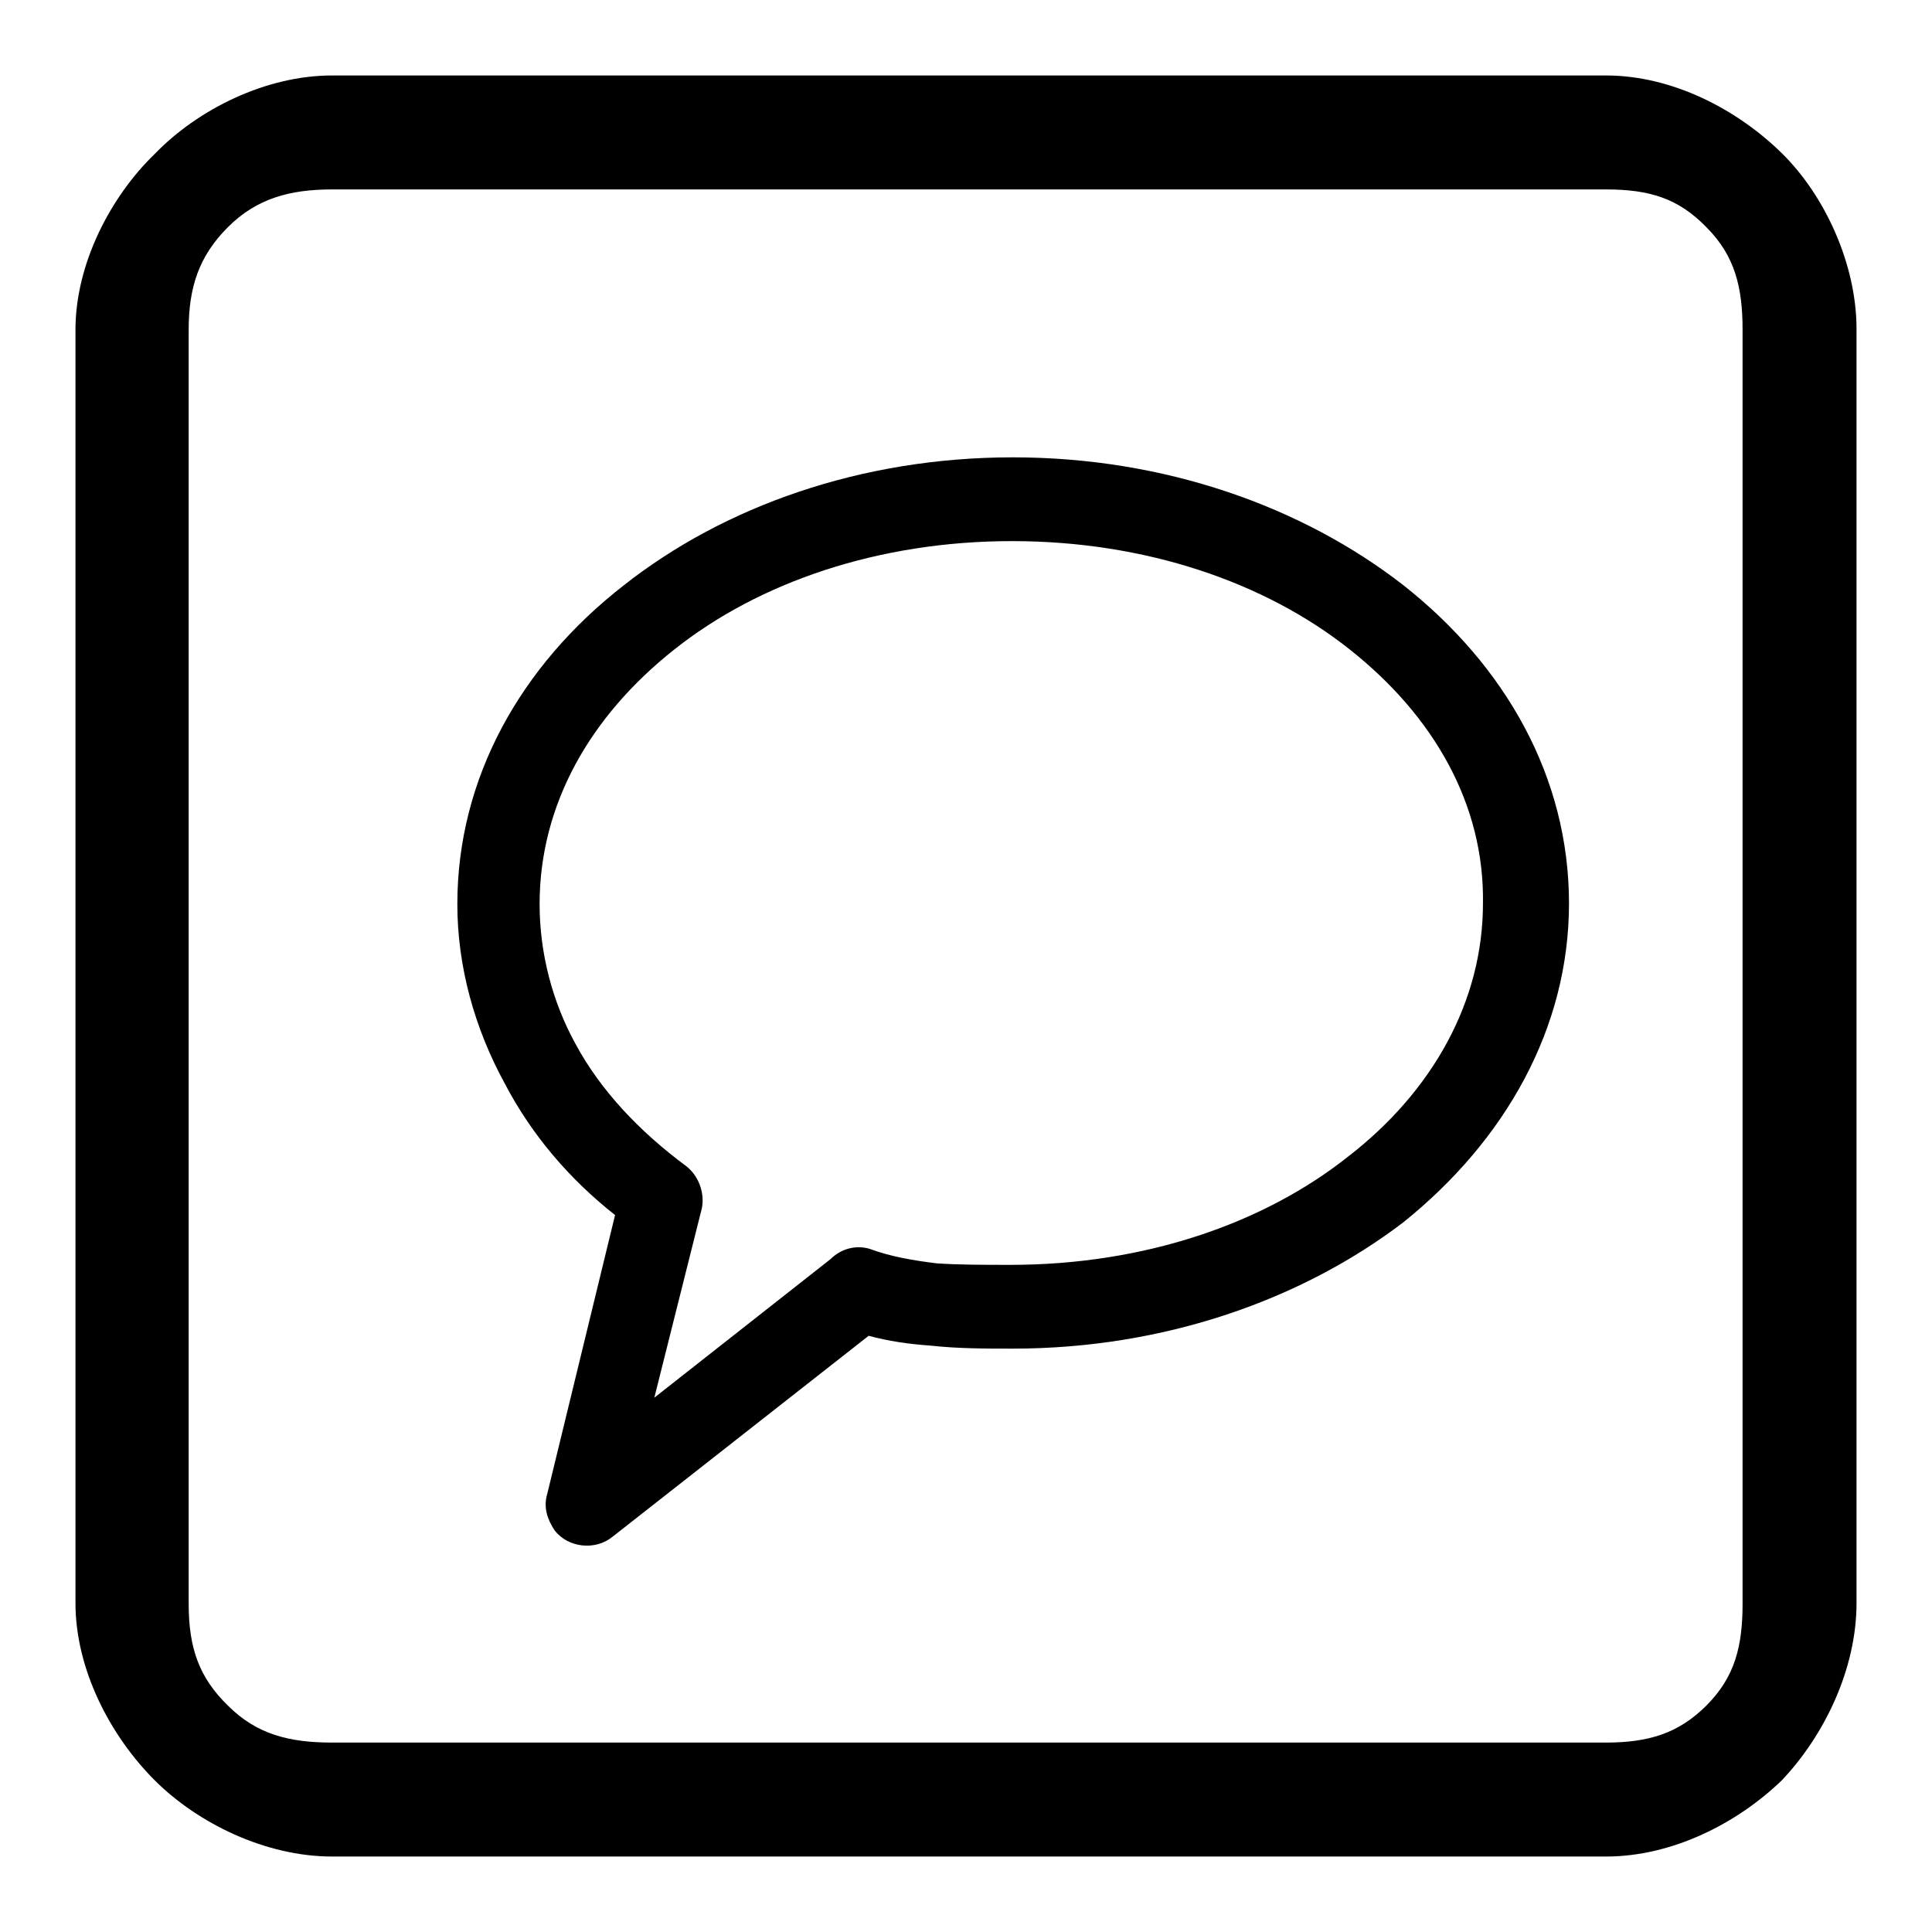 <?xml version="1.0" encoding="utf-8"?>
<!-- Svg Vector Icons : http://www.onlinewebfonts.com/icon -->
<!DOCTYPE svg PUBLIC "-//W3C//DTD SVG 1.1//EN" "http://www.w3.org/Graphics/SVG/1.1/DTD/svg11.dtd">
<svg version="1.1" xmlns="http://www.w3.org/2000/svg" xmlns:xlink="http://www.w3.org/1999/xlink" x="0px" y="0px" viewBox="0 0 256 256" enable-background="new 0 0 256 256" xml:space="preserve">
<g> <path fill="#000000" d="M44,10h168.8c8.8,0,17.4,4.5,23.3,10.3l0,0l0,0c5.7,5.6,9.9,14.7,9.9,23.3v168.8c0,8.8-4.3,17.6-9.9,23.5 c-5.9,5.7-14.5,10.1-23.3,10.1H44c-8.8,0-17.8-4.4-23.5-10.1l0,0c-5.9-5.9-10.5-14.7-10.5-23.5V43.7c0-8.8,4.7-17.7,10.5-23.3 C26.2,14.5,35.2,10,44,10L44,10z M212.8,25.1H44c-5.6,0-10,1.2-13.8,5c-3.8,3.8-5.2,7.9-5.2,13.6v168.8c0,5.9,1.4,9.8,5.2,13.5 c3.8,3.8,8.1,4.9,13.8,4.9h168.8c5.6,0,9.6-1.2,13.3-4.9c3.8-3.8,4.8-7.9,4.8-13.5V43.7c0-5.6-1-9.8-4.8-13.6l0,0 C222.4,26.3,218.6,25.1,212.8,25.1L212.8,25.1z M134.2,60.6c20.1,0,38.3,6.5,51.7,16.9c13.6,10.7,22,25.5,22,42.2 c0,16.5-8.4,31.4-22,42.3c-13.4,10.2-31.6,16.7-51.7,16.7c-3.6,0-7.3,0-10.9-0.4c-2.9-0.2-5.6-0.6-8.2-1.3l-33.9,26.6 c-2.3,1.9-5.9,1.5-7.7-0.8c-1-1.5-1.5-3.1-1-4.8l0,0l9-37c-6.1-4.8-11.1-10.7-14.6-17.4c-4-7.3-6.3-15.5-6.3-23.8 c0-16.7,8.4-31.6,22-42.2C95.9,67.1,114.1,60.6,134.2,60.6L134.2,60.6z M178.9,86.1c-11.3-9-27.2-14.4-44.8-14.4 c-17.6,0-33.5,5.4-44.8,14.4c-11.1,8.8-17.8,20.5-17.8,33.7c0,6.5,1.7,13,4.8,18.6c3.3,6.1,8.4,11.5,14.6,16.1l0,0 c1.7,1.3,2.5,3.6,2.1,5.6l-6.3,25.1l23.4-18.4c1.3-1.3,3.3-1.9,5.2-1.3c2.7,1,5.6,1.5,8.8,1.9c2.9,0.2,6.3,0.2,9.8,0.2 c17.6,0,33.5-5.4,44.8-14.4c11.1-8.6,17.8-20.5,17.8-33.5C196.7,106.6,190,94.9,178.9,86.1L178.9,86.1z"/></g>
</svg>